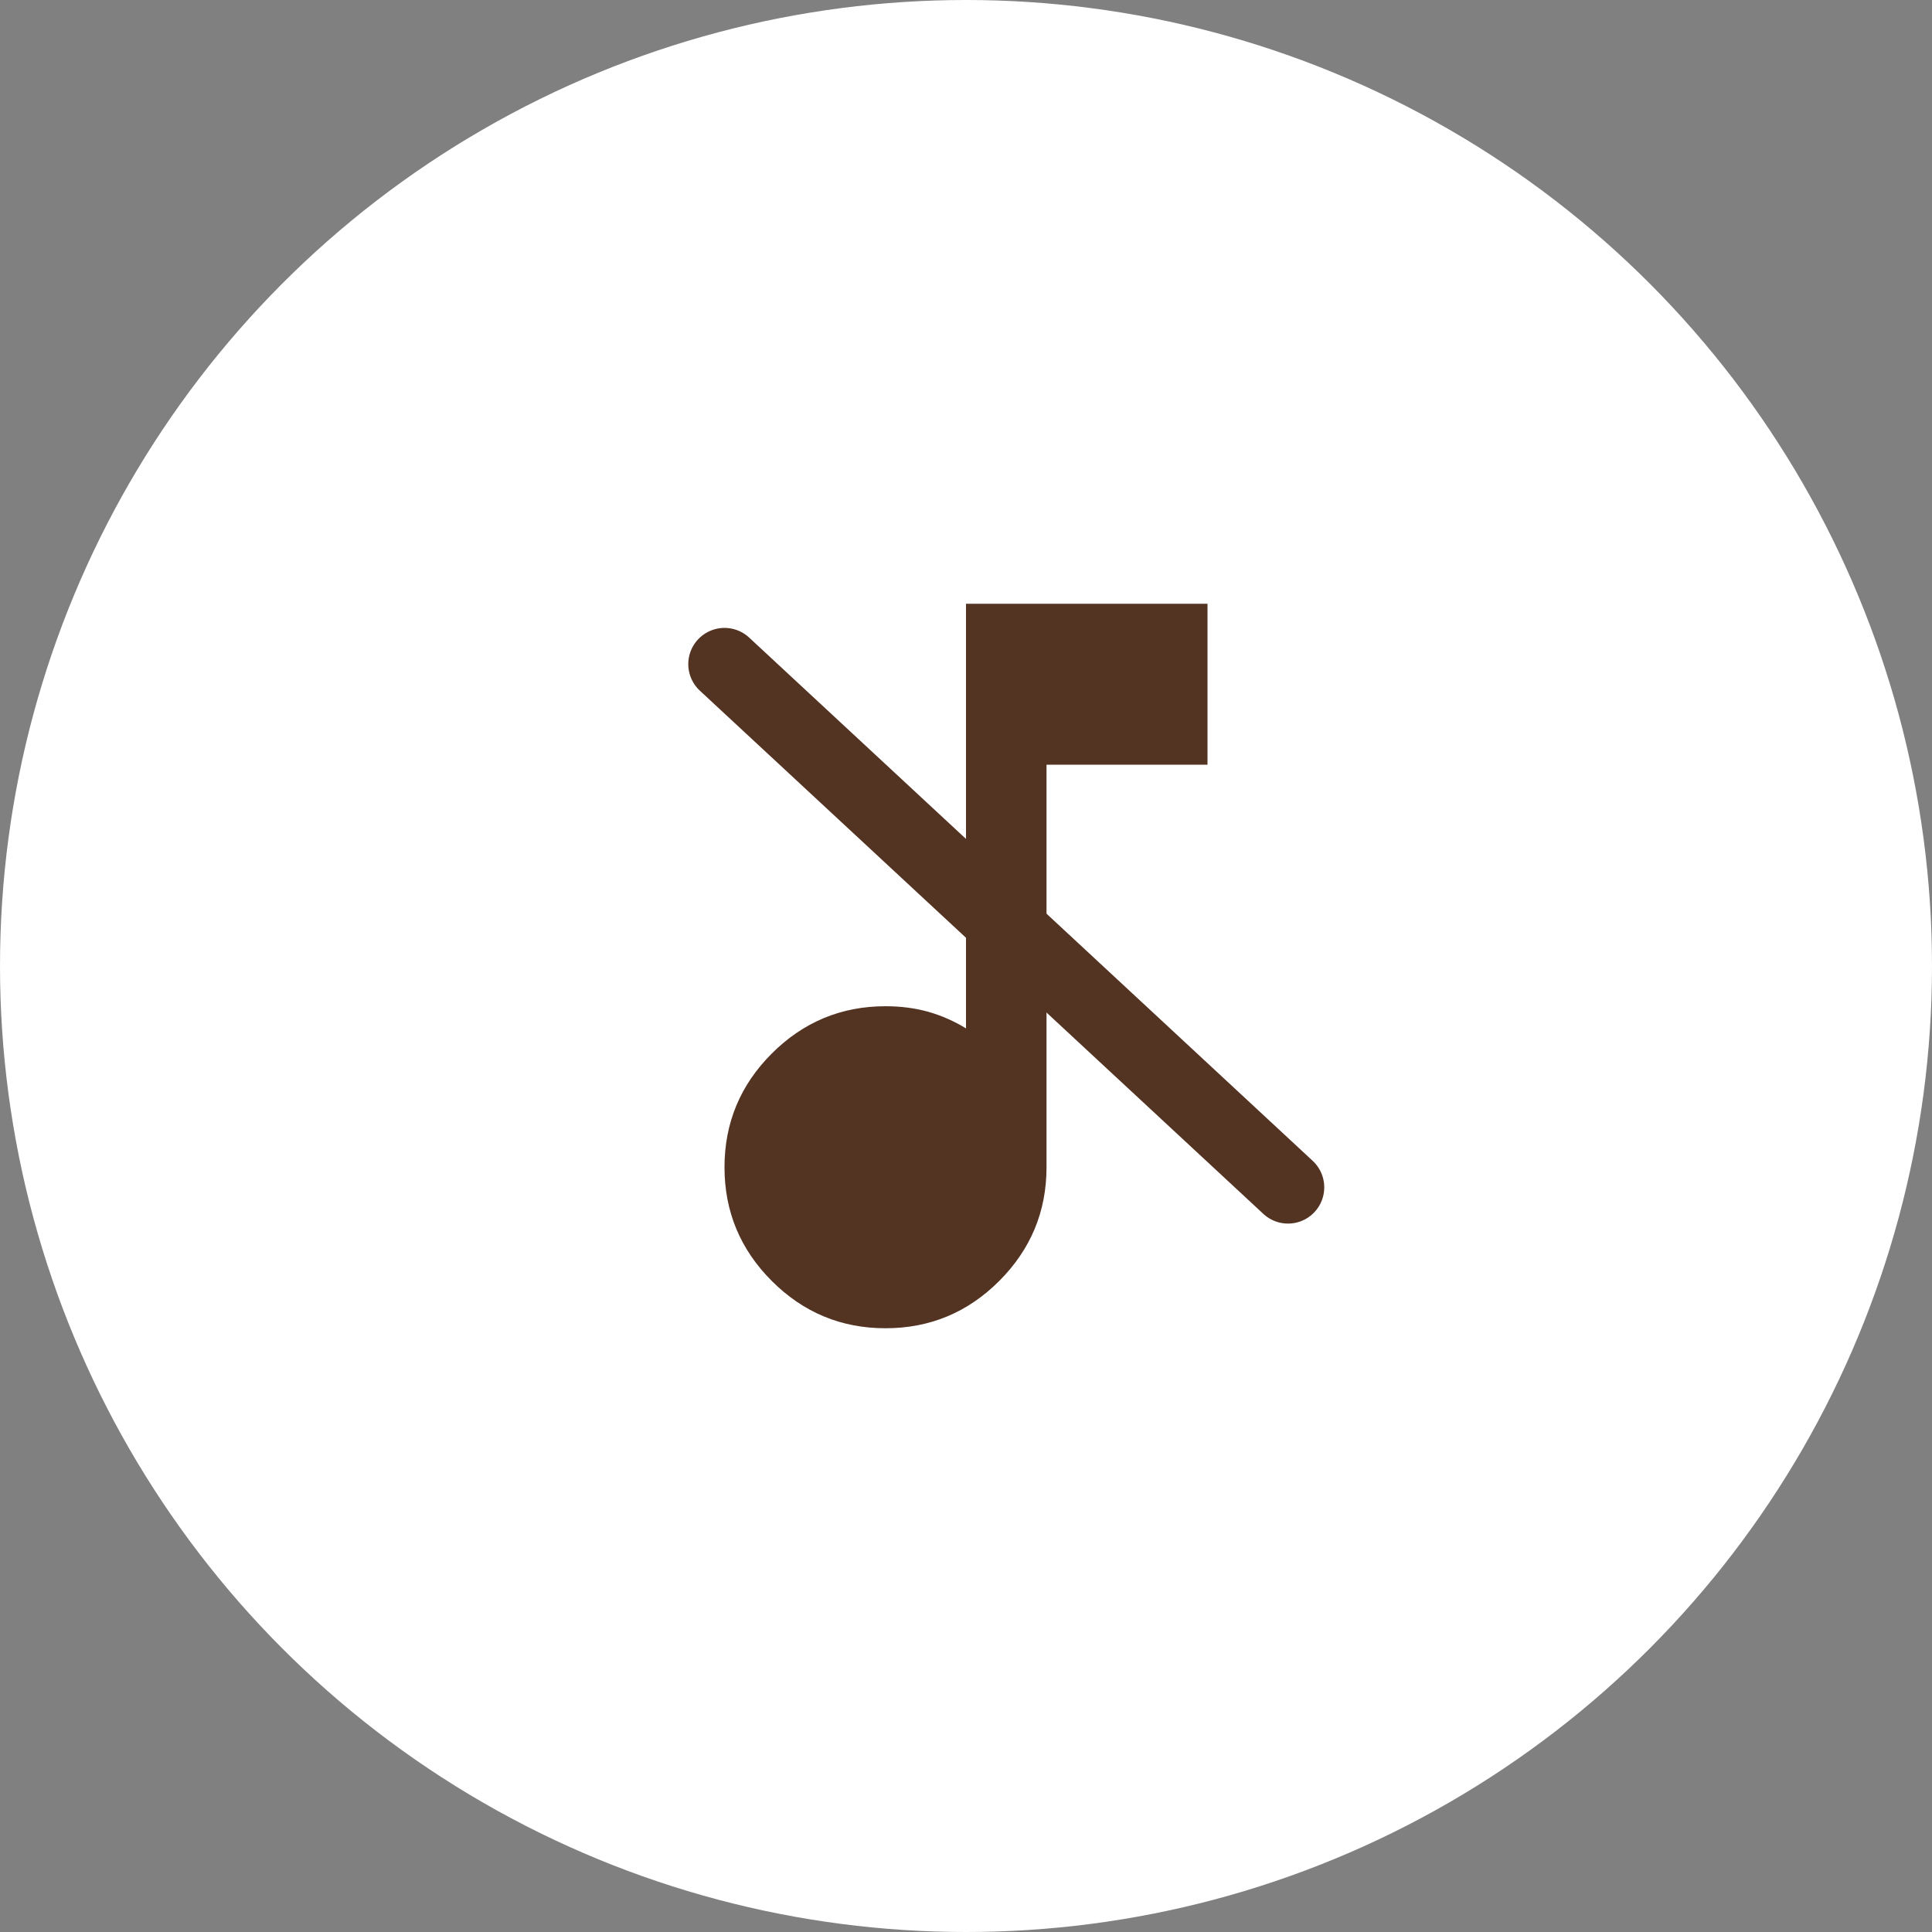<svg width="40" height="40" viewBox="0 0 40 40" fill="none" xmlns="http://www.w3.org/2000/svg">
<rect x="0" y="0" width="40" height="40" fill="#808080" stroke="none"/>
<circle cx="20" cy="20" r="20" fill="white"/>
<path d="M18.333 27.5C17.417 27.5 16.632 27.174 15.979 26.521C15.326 25.868 15 25.083 15 24.167C15 23.25 15.326 22.465 15.979 21.812C16.632 21.16 17.417 20.833 18.333 20.833C18.653 20.833 18.948 20.872 19.219 20.948C19.49 21.025 19.751 21.139 20 21.292V12.5H25V15.833H21.667V24.167C21.667 25.083 21.34 25.868 20.688 26.521C20.035 27.174 19.25 27.5 18.333 27.5Z" fill="#533322"/>
<path d="M15 13.75L26.667 24.583" stroke="#533322" stroke-width="1.5" stroke-linecap="round"/>
</svg>
